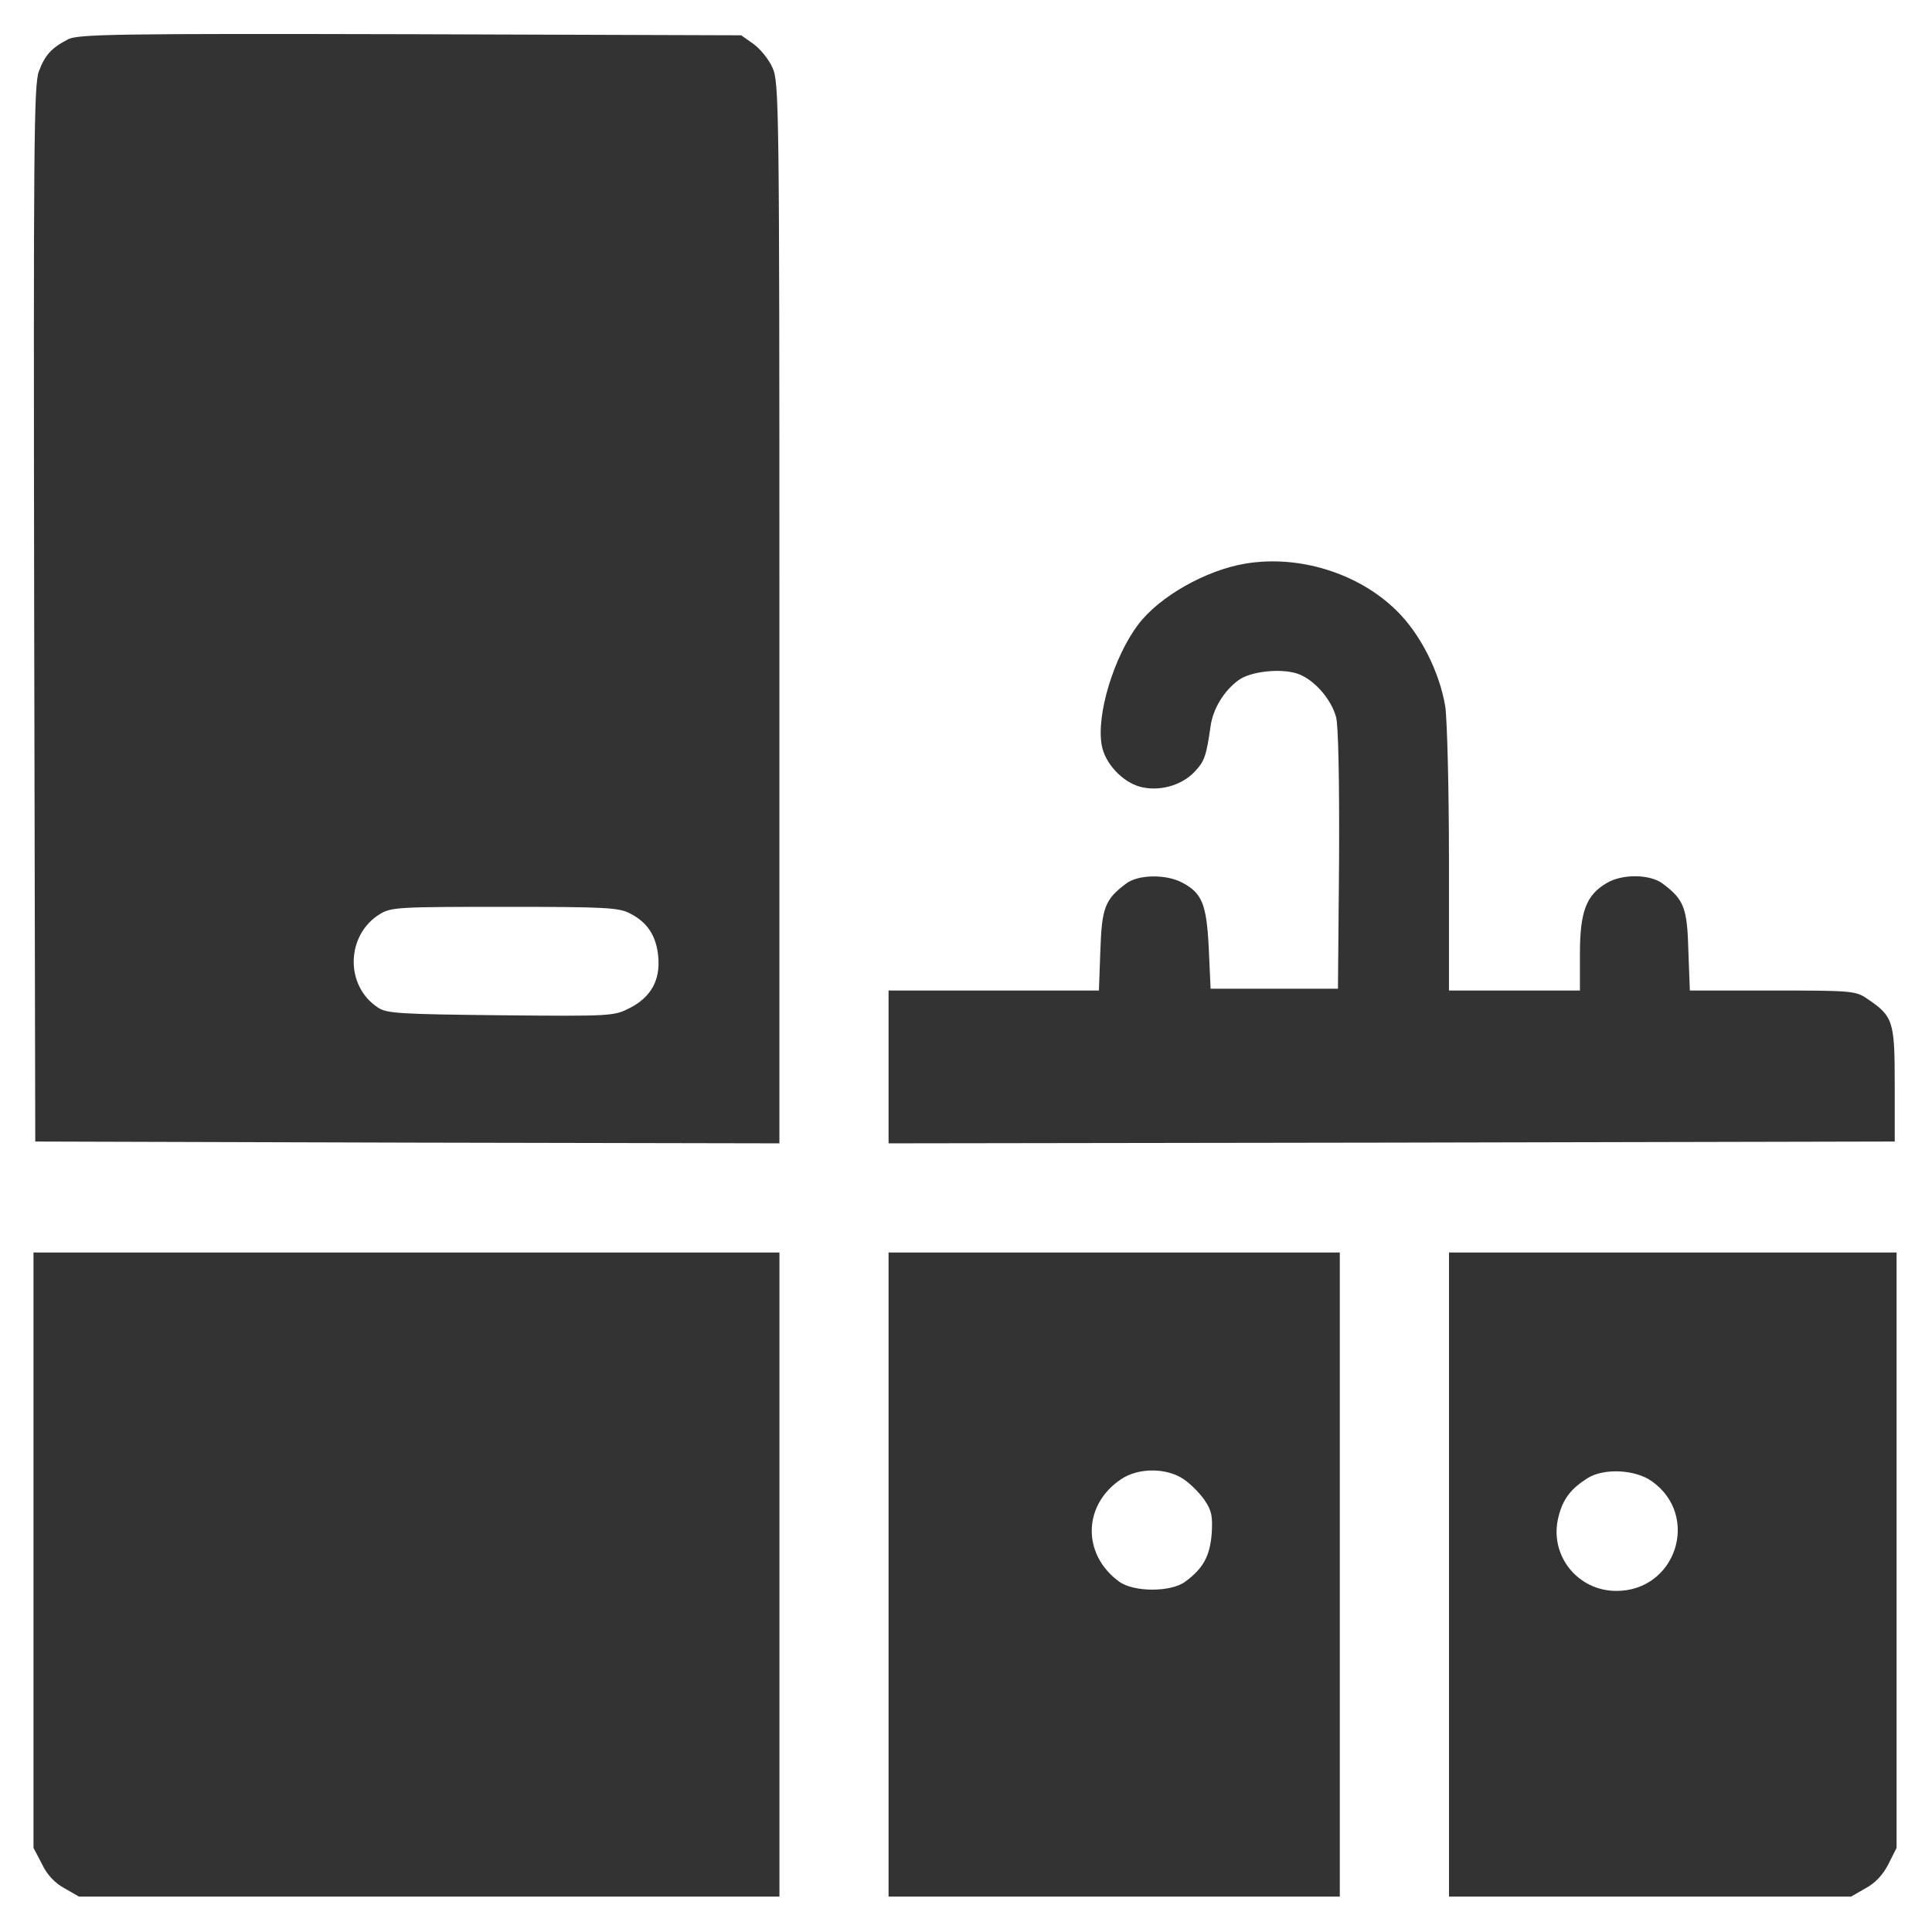 <svg width="48" height="48" viewBox="0 0 48 48" fill="none" xmlns="http://www.w3.org/2000/svg">
<path d="M1.69 0.977C1.274 1.194 1.12 1.365 0.966 1.772C0.84 2.107 0.831 3.571 0.849 15.252L0.876 28.361L10.125 28.388L19.364 28.406V15.234C19.364 2.577 19.355 2.034 19.192 1.682C19.102 1.474 18.885 1.212 18.722 1.094L18.415 0.877L10.188 0.85C2.856 0.832 1.934 0.85 1.69 0.977ZM15.648 22.692C16.082 22.909 16.308 23.253 16.354 23.768C16.408 24.356 16.173 24.772 15.648 25.043C15.26 25.242 15.214 25.251 12.448 25.224C9.917 25.197 9.609 25.178 9.392 25.034C8.561 24.491 8.597 23.226 9.438 22.71C9.718 22.539 9.899 22.53 12.538 22.53C15.025 22.53 15.377 22.548 15.648 22.692Z" fill="#333333"/>
<path d="M30.936 14.004C29.96 14.167 28.811 14.818 28.287 15.505C27.672 16.31 27.229 17.774 27.374 18.525C27.455 18.968 27.889 19.429 28.323 19.546C28.793 19.673 29.354 19.519 29.679 19.175C29.924 18.913 29.969 18.796 30.077 18.036C30.14 17.602 30.412 17.159 30.773 16.897C31.072 16.68 31.804 16.599 32.229 16.735C32.636 16.87 33.07 17.358 33.196 17.819C33.25 18.045 33.278 19.338 33.269 21.372L33.241 24.564H31.659H30.077L30.032 23.569C29.978 22.466 29.869 22.186 29.363 21.924C28.965 21.716 28.278 21.725 27.98 21.951C27.446 22.349 27.374 22.557 27.338 23.623L27.302 24.609H24.689H22.076V26.508V28.406L34.579 28.388L47.074 28.361V26.941C47.074 25.368 47.037 25.251 46.395 24.817C46.106 24.618 46.025 24.609 44.036 24.609H41.984L41.947 23.623C41.92 22.557 41.839 22.349 41.306 21.951C40.989 21.716 40.302 21.707 39.913 21.942C39.407 22.24 39.253 22.656 39.253 23.696V24.609H37.626H35.999V21.372C35.999 19.6 35.954 17.883 35.908 17.557C35.764 16.689 35.285 15.74 34.688 15.162C33.748 14.239 32.265 13.778 30.936 14.004Z" fill="#333333"/>
<path d="M0.832 38.513V45.909L1.04 46.306C1.167 46.578 1.365 46.786 1.6 46.912L1.962 47.12H10.668H19.365V39.119V31.118H10.099H0.832V38.513Z" fill="#333333"/>
<path d="M22.076 39.119V47.12H27.681H33.287V39.119V31.118H27.681H22.076V39.119ZM29.408 36.751C29.571 36.859 29.806 37.094 29.924 37.266C30.104 37.528 30.131 37.664 30.104 38.107C30.059 38.658 29.896 38.965 29.453 39.291C29.101 39.562 28.16 39.562 27.799 39.291C26.877 38.613 26.904 37.383 27.853 36.751C28.278 36.461 28.983 36.461 29.408 36.751Z" fill="#333333"/>
<path d="M36 39.119V47.12H40.999H45.99L46.352 46.912C46.587 46.786 46.785 46.578 46.921 46.306L47.12 45.909V38.513V31.118H41.56H36V39.119ZM41.045 36.805C42.247 37.664 41.641 39.526 40.159 39.526C39.182 39.526 38.477 38.622 38.721 37.682C38.83 37.239 39.029 36.986 39.444 36.723C39.851 36.47 40.629 36.506 41.045 36.805Z" fill="#333333"/>
</svg>
